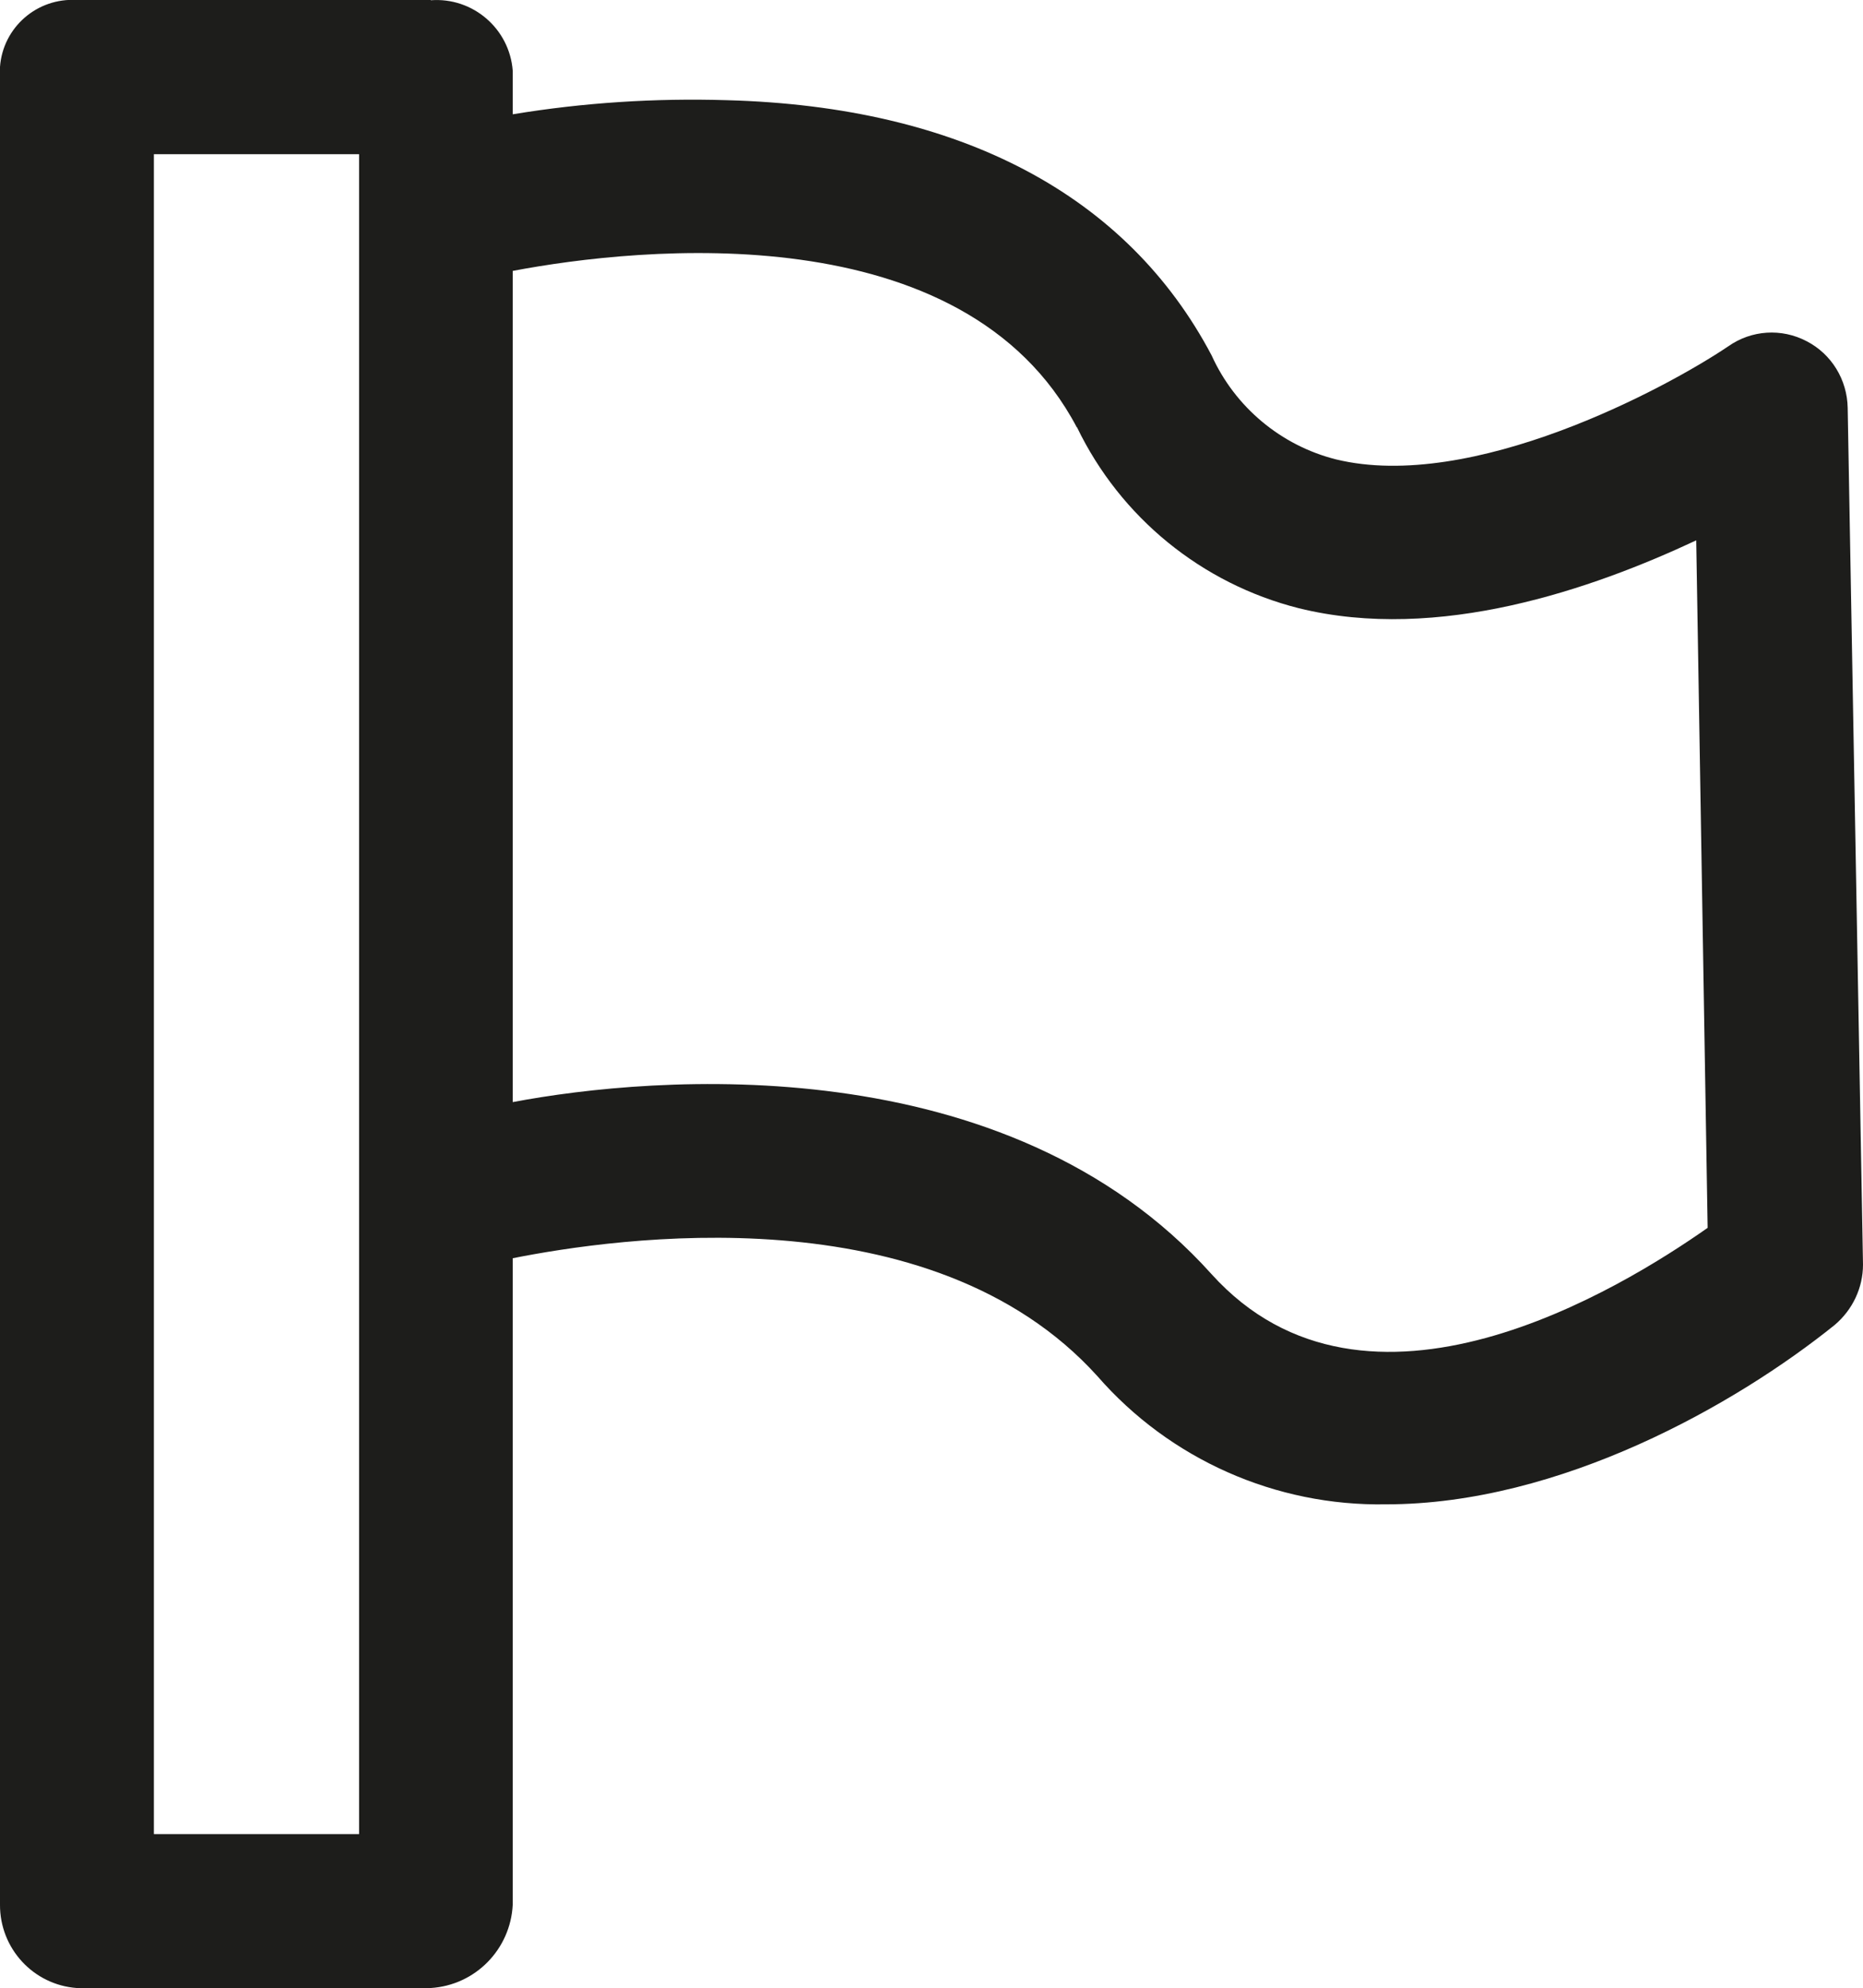 <?xml version="1.0" encoding="UTF-8"?>
<svg xmlns="http://www.w3.org/2000/svg" id="Layer_2" viewBox="0 0 76.63 81.75">
  <defs>
    <style>.cls-1{fill:#1d1d1b;}</style>
  </defs>
  <g id="Icons">
    <path class="cls-1" d="m17.72,0H3.16C1.53-.1.12,1.12,0,2.75c0,.05,0,.1,0,.16v75.41c-.01,1.8,1.37,3.3,3.16,3.43h14.55c1.84-.11,3.29-1.59,3.38-3.43v-26.58c4.22-.84,17.19-2.74,24.05,4.85,2.98,3.42,7.33,5.35,11.87,5.27,7.17,0,14.4-4.11,18.46-7.38.73-.62,1.16-1.52,1.16-2.48l-.63-35.23c-.02-1.15-.66-2.21-1.69-2.74-1.03-.54-2.27-.46-3.22.21-2.58,1.74-10.55,6.01-16.14,4.65-2.26-.57-4.15-2.15-5.11-4.27-3.48-6.6-10.34-10.24-19.94-10.5-2.95-.09-5.9.1-8.81.58v-1.79c-.13-1.73-1.64-3.03-3.37-2.9,0,0,0,0,0,0Zm-2.95,75.42H6.33V6.34h8.44v69.09Zm29.53-57.85c1.79,3.71,5.13,6.43,9.12,7.44,5.75,1.42,12.08-.79,16.35-2.79l.47,28.27c-3.53,2.48-14.03,8.97-20.41,1.9-8.44-9.39-22.94-8.17-28.74-7.07V11.14c5.27-1,18.56-2.37,23.2,6.43Z"></path>
  </g>
</svg>
